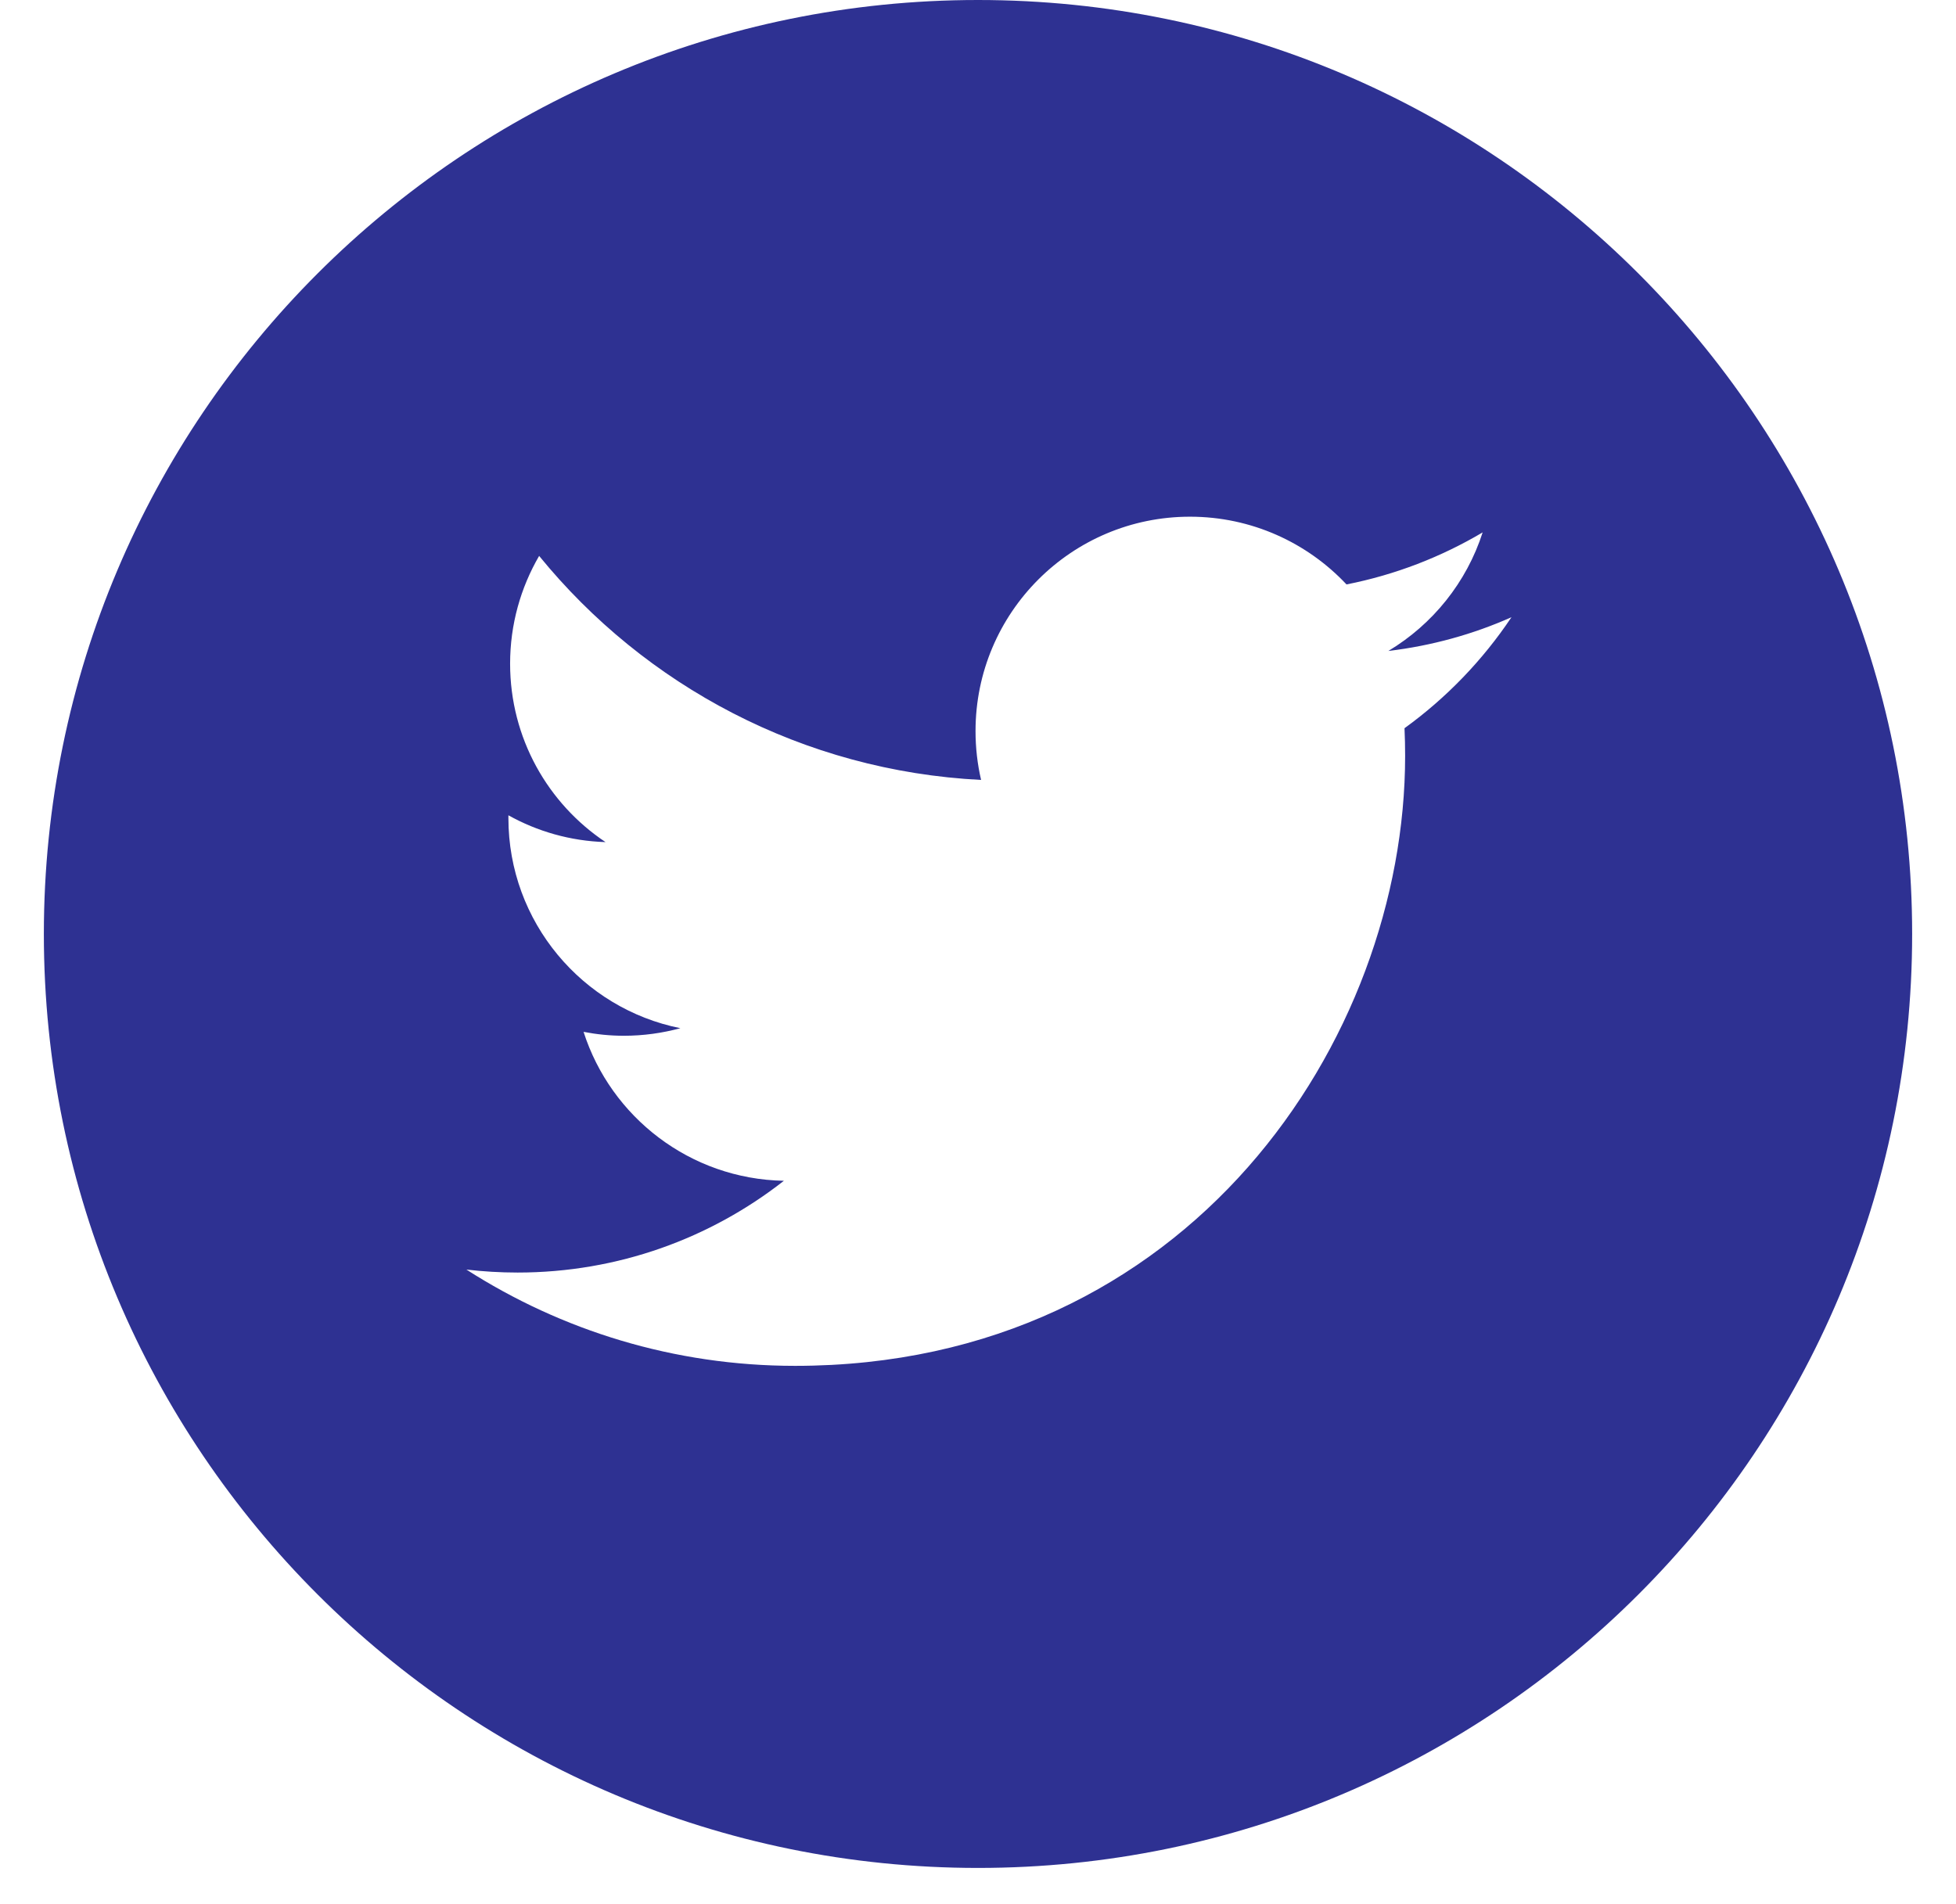 <svg width="38" height="37" viewBox="0 0 38 37" fill="none" xmlns="http://www.w3.org/2000/svg">
<g clip-path="url(#clip0_74_1872)">
<path d="M19 0C8.979 0 0.852 8.127 0.852 18.148C0.852 28.17 8.979 36.296 19 36.296C29.021 36.296 37.148 28.17 37.148 18.148C37.148 8.127 29.021 0 19 0ZM27.286 14.15C27.294 14.329 27.298 14.508 27.298 14.688C27.298 20.193 23.108 26.54 15.446 26.54C13.094 26.54 10.905 25.851 9.061 24.669C9.387 24.707 9.719 24.727 10.055 24.727C12.007 24.727 13.803 24.061 15.229 22.944C13.405 22.91 11.868 21.705 11.337 20.05C11.591 20.099 11.852 20.126 12.12 20.126C12.5 20.126 12.868 20.074 13.218 19.979C11.312 19.597 9.877 17.913 9.877 15.896C9.877 15.877 9.877 15.86 9.877 15.842C10.438 16.155 11.08 16.342 11.764 16.363C10.645 15.617 9.91 14.341 9.91 12.896C9.91 12.133 10.116 11.418 10.474 10.802C12.528 13.323 15.598 14.98 19.06 15.155C18.989 14.85 18.952 14.532 18.952 14.205C18.952 11.905 20.818 10.04 23.118 10.04C24.316 10.04 25.398 10.546 26.159 11.356C27.108 11.169 27.999 10.822 28.804 10.345C28.492 11.317 27.832 12.133 26.972 12.649C27.815 12.548 28.618 12.325 29.364 11.993C28.806 12.828 28.099 13.562 27.286 14.15Z" fill="#2E3192"/>
</g>
<defs>
<clipPath id="clip0_74_1872">
<rect width="36.296" height="36.296" fill="white" transform="translate(0.852)"/>
</clipPath>
</defs>
</svg>
